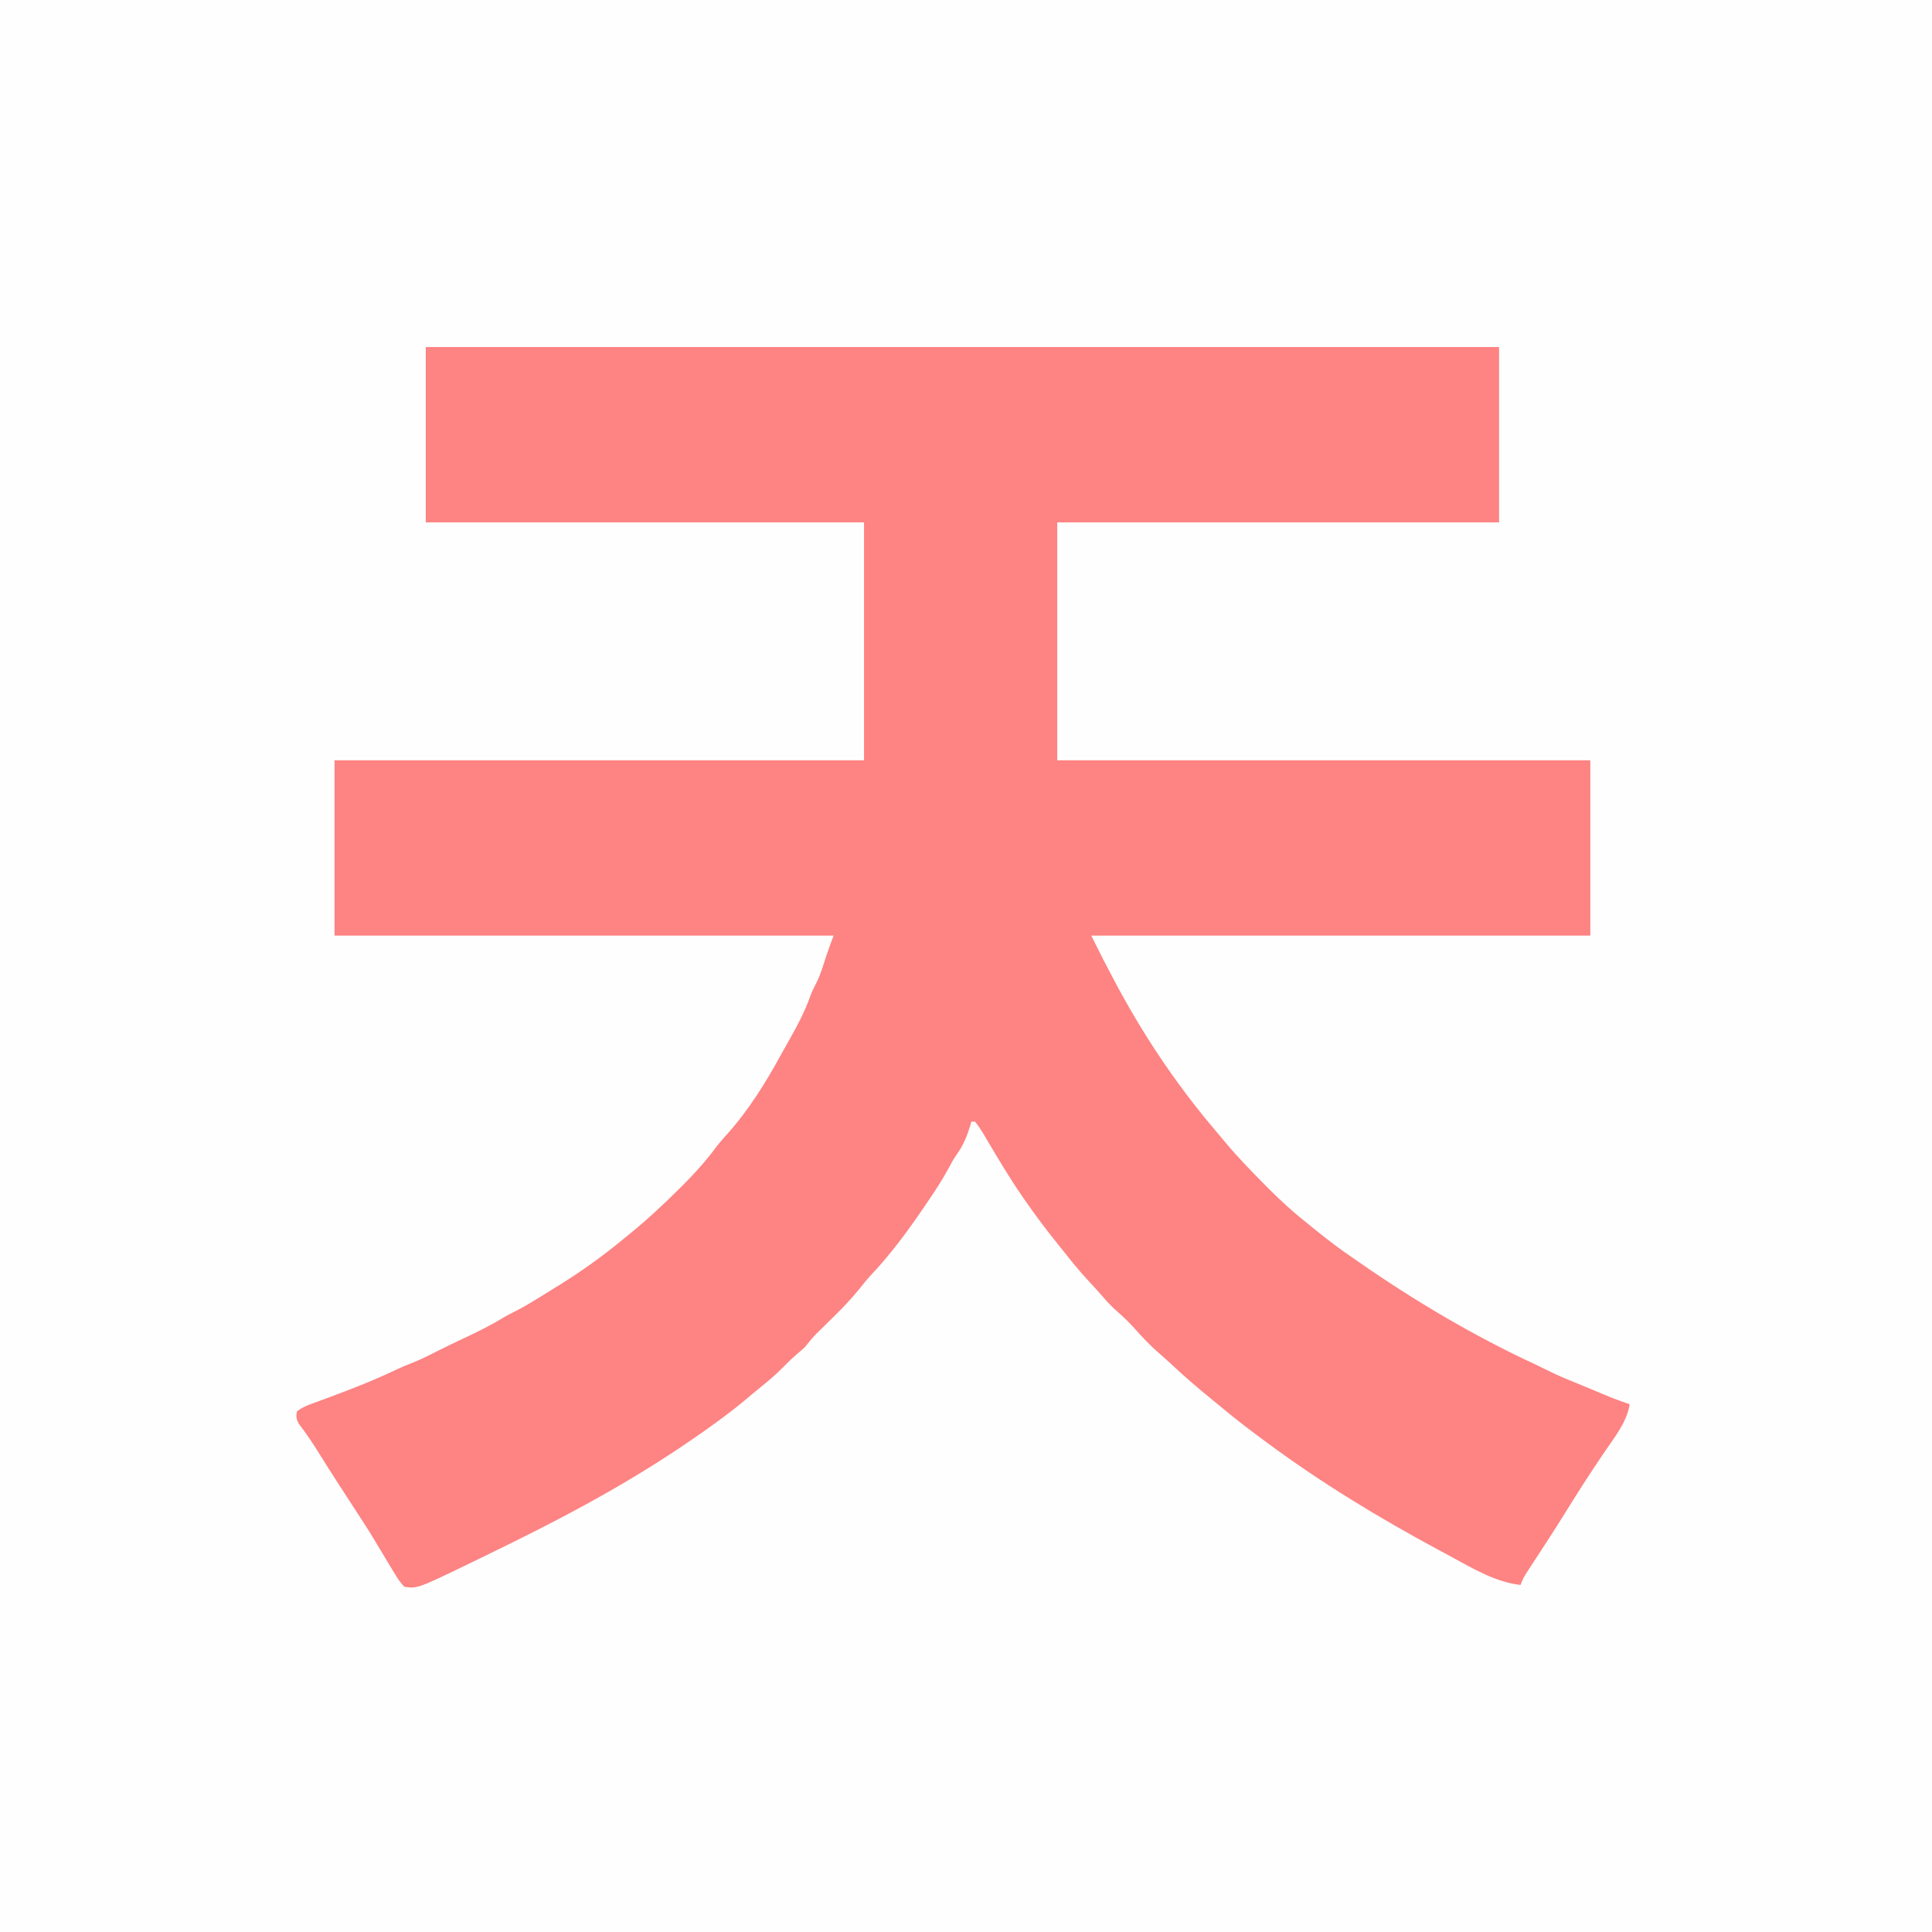 <?xml version="1.0" encoding="UTF-8"?>
<svg version="1.1" xmlns="http://www.w3.org/2000/svg" width="1080" height="1080">
<rect width="100%" height="100%" fill="#333333" stroke="none"/>
<path d="M0 0 C356.4 0 712.8 0 1080 0 C1080 356.4 1080 712.8 1080 1080 C723.6 1080 367.2 1080 0 1080 C0 723.6 0 367.2 0 0 Z " fill="#FEFEFE" transform="translate(0,0)"/>
<path d="M0 0 C198 0 396 0 600 0 C600 32.34 600 64.68 600 98 C518.49 98 436.98 98 353 98 C353 141.89 353 185.78 353 231 C451.34 231 549.68 231 651 231 C651 263.34 651 295.68 651 329 C558.93 329 466.86 329 372 329 C379.027 343.058 379.027 343.058 386.375 356.938 C386.932 357.962 387.49 358.986 388.064 360.042 C403.586 388.428 421.503 414.696 442.543 439.285 C443.949 440.94 445.333 442.61 446.715 444.285 C453.914 452.914 461.702 460.917 469.625 468.875 C470.154 469.409 470.683 469.943 471.228 470.494 C478.148 477.467 485.275 483.908 493 490 C494.336 491.084 495.671 492.17 497.004 493.258 C503.836 498.777 510.723 504.075 518 509 C519.191 509.826 520.381 510.652 521.57 511.48 C552.976 533.305 585.949 552.851 620.678 568.908 C622.872 569.94 625.037 571.013 627.199 572.109 C633.47 575.272 640.005 577.839 646.5 580.5 C650.566 582.166 654.626 583.838 658.66 585.582 C661.726 586.884 664.802 588.065 667.938 589.188 C668.895 589.532 669.853 589.876 670.84 590.23 C671.553 590.484 672.266 590.738 673 591 C671.431 601.04 664.305 609.779 658.712 617.997 C650.998 629.341 643.629 640.87 636.402 652.531 C633.364 657.432 630.267 662.29 627.125 667.125 C626.688 667.798 626.251 668.47 625.802 669.163 C624.096 671.786 622.388 674.406 620.678 677.025 C619.407 678.973 618.141 680.924 616.875 682.875 C616.496 683.453 616.117 684.03 615.727 684.625 C614.136 687.082 612.931 689.206 612 692 C598.129 690.433 585.641 682.966 573.56 676.392 C570.959 674.978 568.351 673.578 565.742 672.18 C532.944 654.529 500.987 635.135 471 613 C470.356 612.526 469.713 612.052 469.049 611.564 C461.55 606.03 454.133 600.425 446.965 594.465 C444.656 592.545 442.336 590.645 440.004 588.754 C432.037 582.276 424.291 575.658 416.809 568.625 C414.412 566.385 411.982 564.207 409.5 562.062 C404.894 558.06 400.786 553.76 396.75 549.188 C393.779 545.856 390.75 542.795 387.375 539.875 C383.911 536.877 380.896 533.753 377.941 530.258 C376.011 528.013 374.016 525.839 372 523.672 C367.513 518.843 363.217 513.941 359.152 508.746 C357.517 506.659 355.864 504.592 354.191 502.535 C347.461 494.242 341.066 485.791 335 477 C334.617 476.45 334.234 475.9 333.839 475.333 C327.128 465.662 321.085 455.607 315.089 445.479 C314.473 444.441 313.857 443.402 313.223 442.332 C312.674 441.401 312.125 440.47 311.559 439.511 C310.137 437.221 308.751 435.05 307 433 C306.34 433 305.68 433 305 433 C304.781 433.762 304.562 434.524 304.336 435.309 C302.463 441.408 300.403 446.438 296.643 451.595 C294.974 454.037 293.6 456.514 292.227 459.133 C289.199 464.746 285.823 470.034 282.25 475.312 C281.639 476.22 281.029 477.128 280.4 478.064 C270.758 492.347 260.846 506.087 249.004 518.652 C246.473 521.396 244.158 524.284 241.828 527.199 C236.987 533.158 231.675 538.516 226.188 543.875 C224.345 545.683 222.505 547.492 220.668 549.305 C219.866 550.088 219.065 550.872 218.239 551.679 C215.99 554.01 214.003 556.457 212 559 C210.802 560.118 209.573 561.203 208.312 562.25 C205.283 564.833 202.463 567.52 199.688 570.375 C195.645 574.466 191.359 578.099 186.871 581.691 C183.953 584.037 181.103 586.451 178.25 588.875 C171.404 594.583 164.265 599.84 157 605 C156.382 605.439 155.763 605.878 155.126 606.331 C138.002 618.429 120.216 629.622 102 640 C101.306 640.396 100.611 640.792 99.896 641.2 C76.859 654.281 53.143 666.073 29.312 677.625 C28.653 677.945 27.993 678.265 27.313 678.595 C-4.734 694.134 -4.734 694.134 -12 693 C-14.067 690.772 -15.375 689.009 -16.875 686.438 C-17.298 685.759 -17.721 685.081 -18.156 684.382 C-19.465 682.27 -20.735 680.139 -22 678 C-22.75 676.753 -23.502 675.507 -24.254 674.262 C-25.355 672.433 -26.451 670.602 -27.539 668.765 C-31.692 661.764 -36.146 654.963 -40.597 648.148 C-42.885 644.645 -45.162 641.136 -47.438 637.625 C-47.886 636.934 -48.334 636.243 -48.795 635.531 C-52.849 629.267 -56.818 622.951 -60.774 616.625 C-63.941 611.588 -67.243 606.715 -70.891 602.008 C-72.333 599.397 -72.585 597.932 -72 595 C-68.484 592.201 -64.321 590.892 -60.125 589.375 C-58.701 588.852 -57.278 588.327 -55.855 587.801 C-55.083 587.515 -54.31 587.23 -53.513 586.936 C-40.85 582.22 -28.312 577.339 -16.133 571.477 C-13.467 570.22 -10.815 569.107 -8.062 568.062 C-3.105 566.136 1.6 563.755 6.335 561.346 C11.187 558.884 16.082 556.533 21.008 554.224 C28.658 550.636 36.134 547.012 43.332 542.57 C45.459 541.318 47.559 540.216 49.773 539.137 C54.285 536.911 58.539 534.336 62.812 531.688 C63.606 531.198 64.399 530.709 65.217 530.205 C66.784 529.236 68.351 528.266 69.916 527.294 C71.613 526.24 73.314 525.193 75.016 524.148 C87.204 516.559 98.945 508.157 110 499 C110.889 498.283 111.779 497.567 112.695 496.828 C122.969 488.529 132.584 479.634 141.938 470.312 C142.418 469.834 142.899 469.355 143.395 468.861 C150.041 462.221 156.233 455.445 161.828 447.895 C163.814 445.248 165.891 442.813 168.125 440.375 C180.344 426.865 190.084 411.158 198.779 395.219 C200.11 392.801 201.469 390.4 202.832 388 C207.51 379.712 211.852 371.655 215.027 362.664 C215.874 360.346 216.826 358.288 218 356.125 C220.558 351.257 222.082 346 223.754 340.781 C225.06 336.817 226.534 332.909 228 329 C135.93 329 43.86 329 -51 329 C-51 296.66 -51 264.32 -51 231 C46.68 231 144.36 231 245 231 C245 187.11 245 143.22 245 98 C164.15 98 83.3 98 0 98 C0 65.66 0 33.32 0 0 Z " fill="#FE8383" transform="translate(238,194)"/>
</svg>
